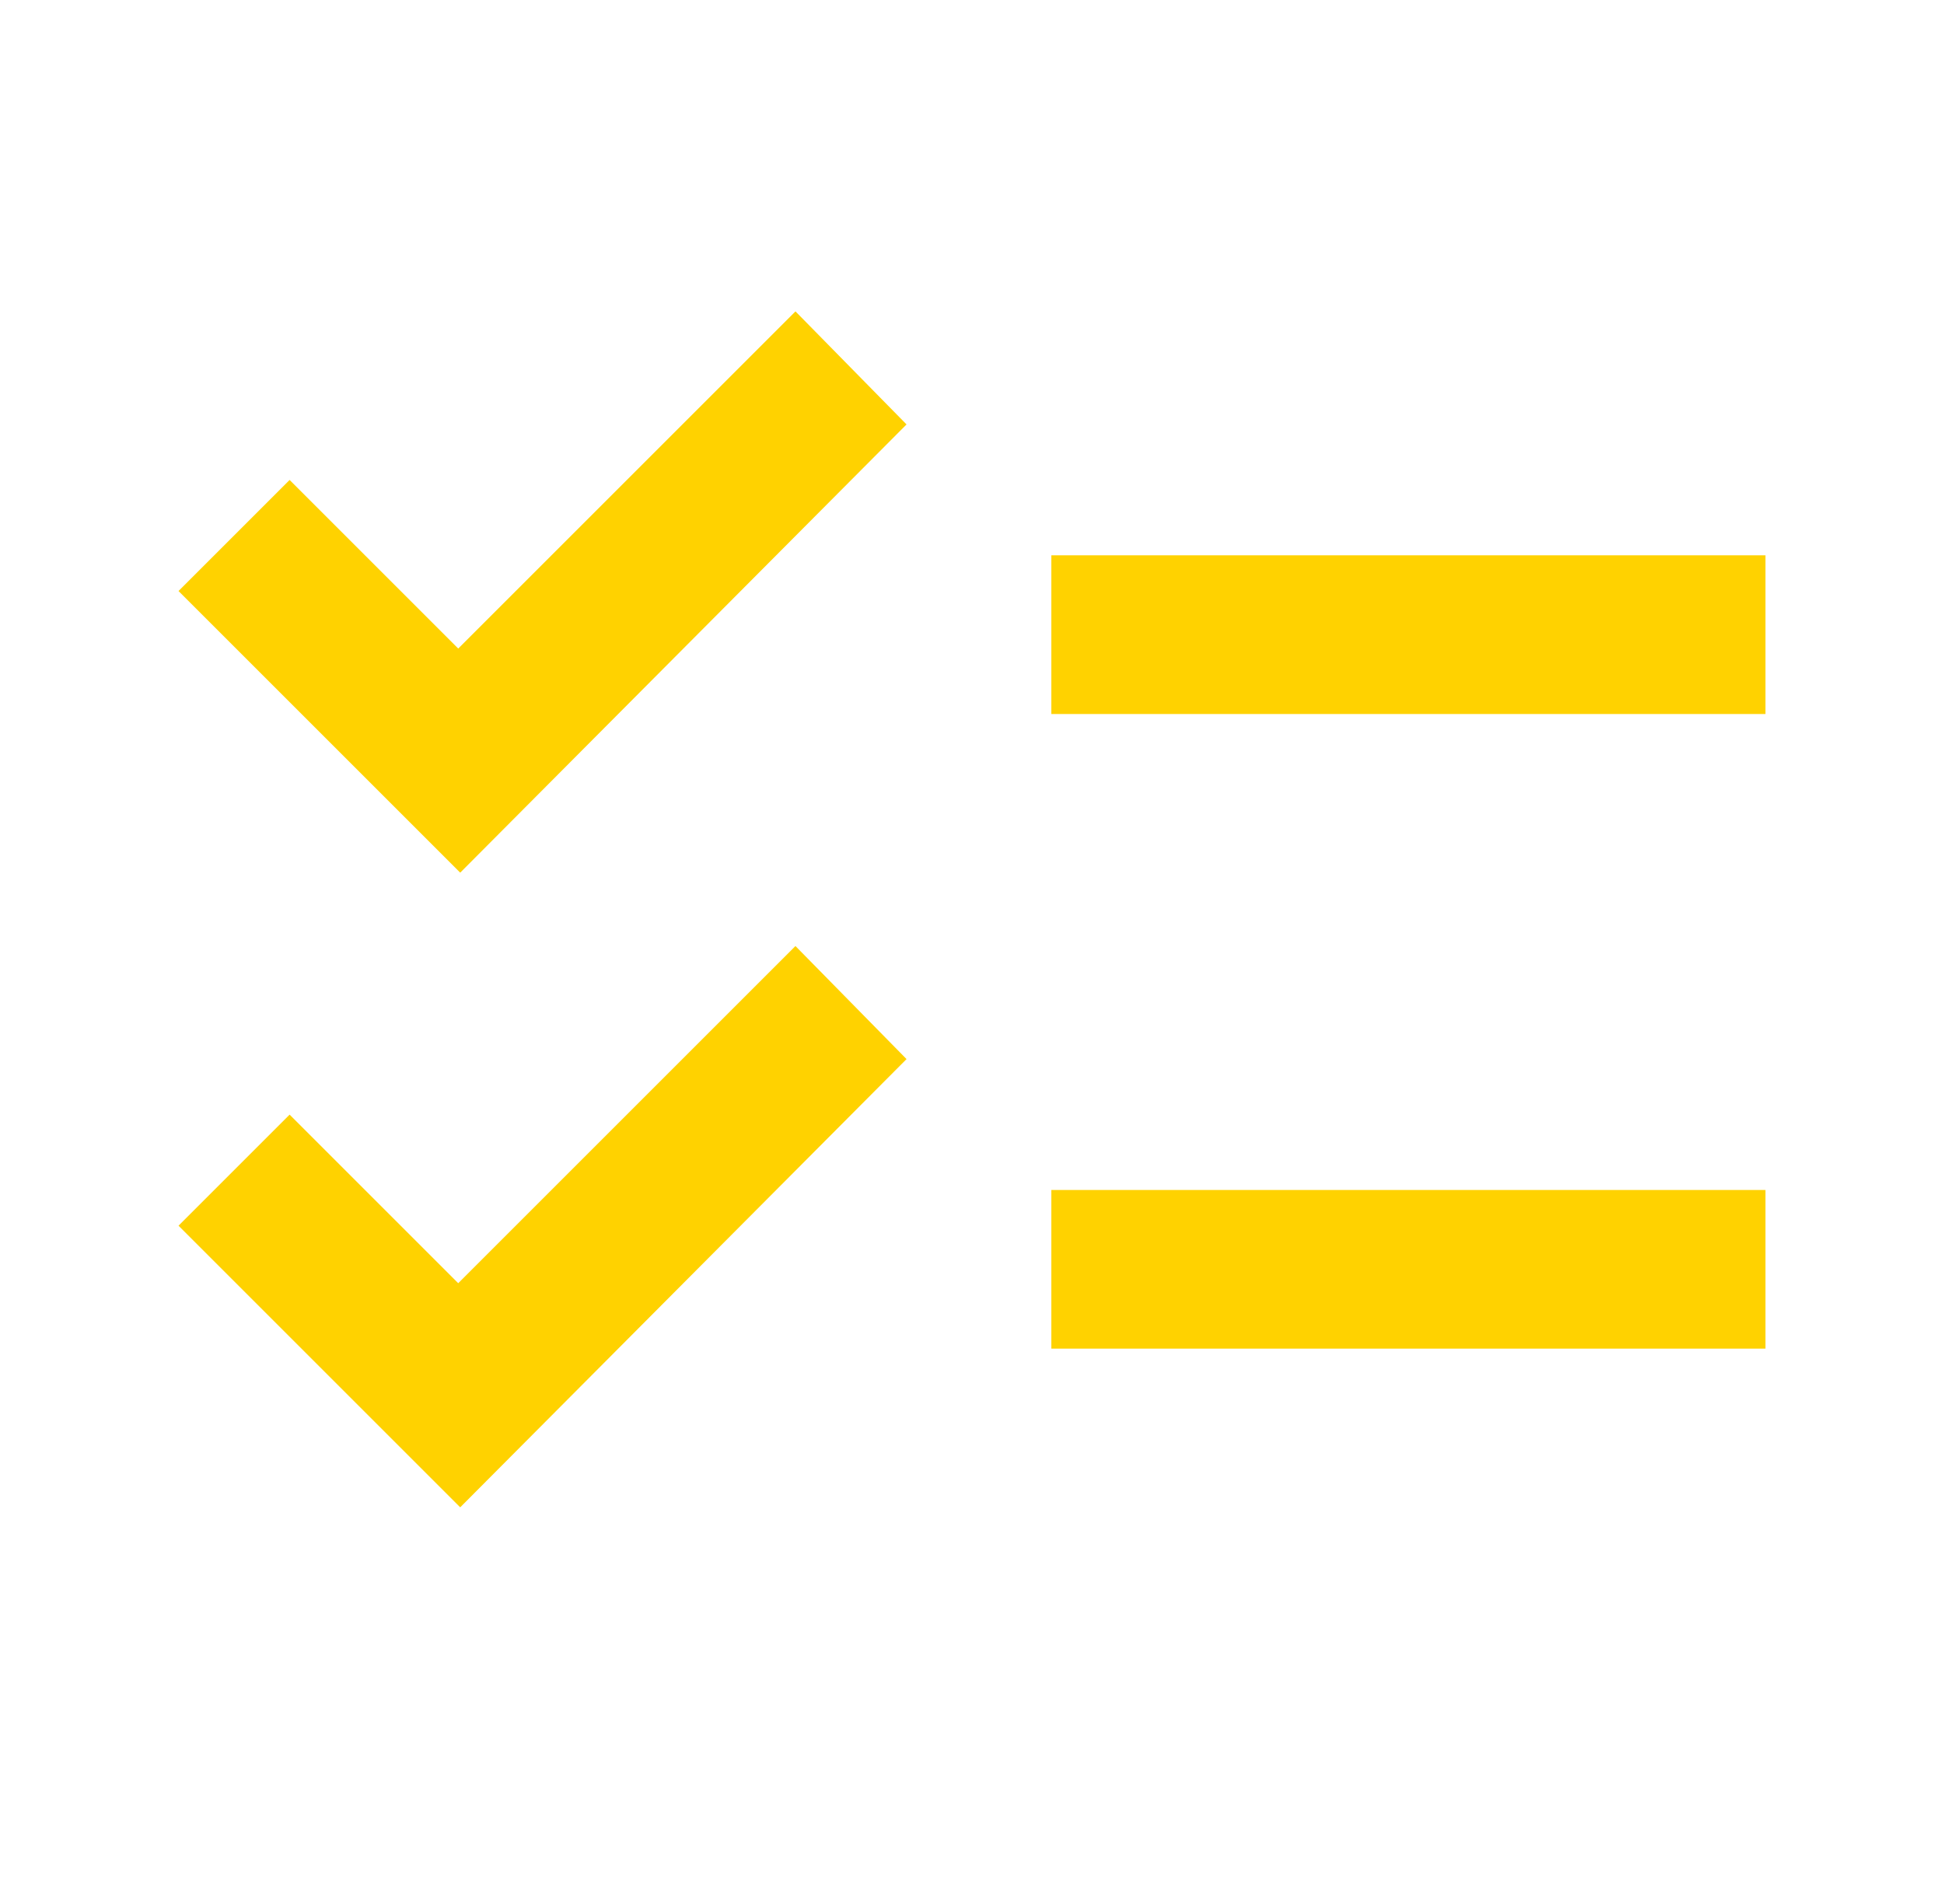 <svg xmlns="http://www.w3.org/2000/svg" width="49" height="48" viewBox="0 0 49 48" fill="none"><path d="M11.6 38L4.5 30.9L7.3 28.1L11.55 32.35L20.05 23.85L22.85 26.7L11.6 38ZM11.6 22L4.5 14.9L7.3 12.1L11.55 16.35L20.05 7.85L22.85 10.7L11.6 22ZM26.5 34V30H44.5V34H26.5ZM26.5 18V14H44.5V18H26.5Z" fill="#FFD200"></path></svg>